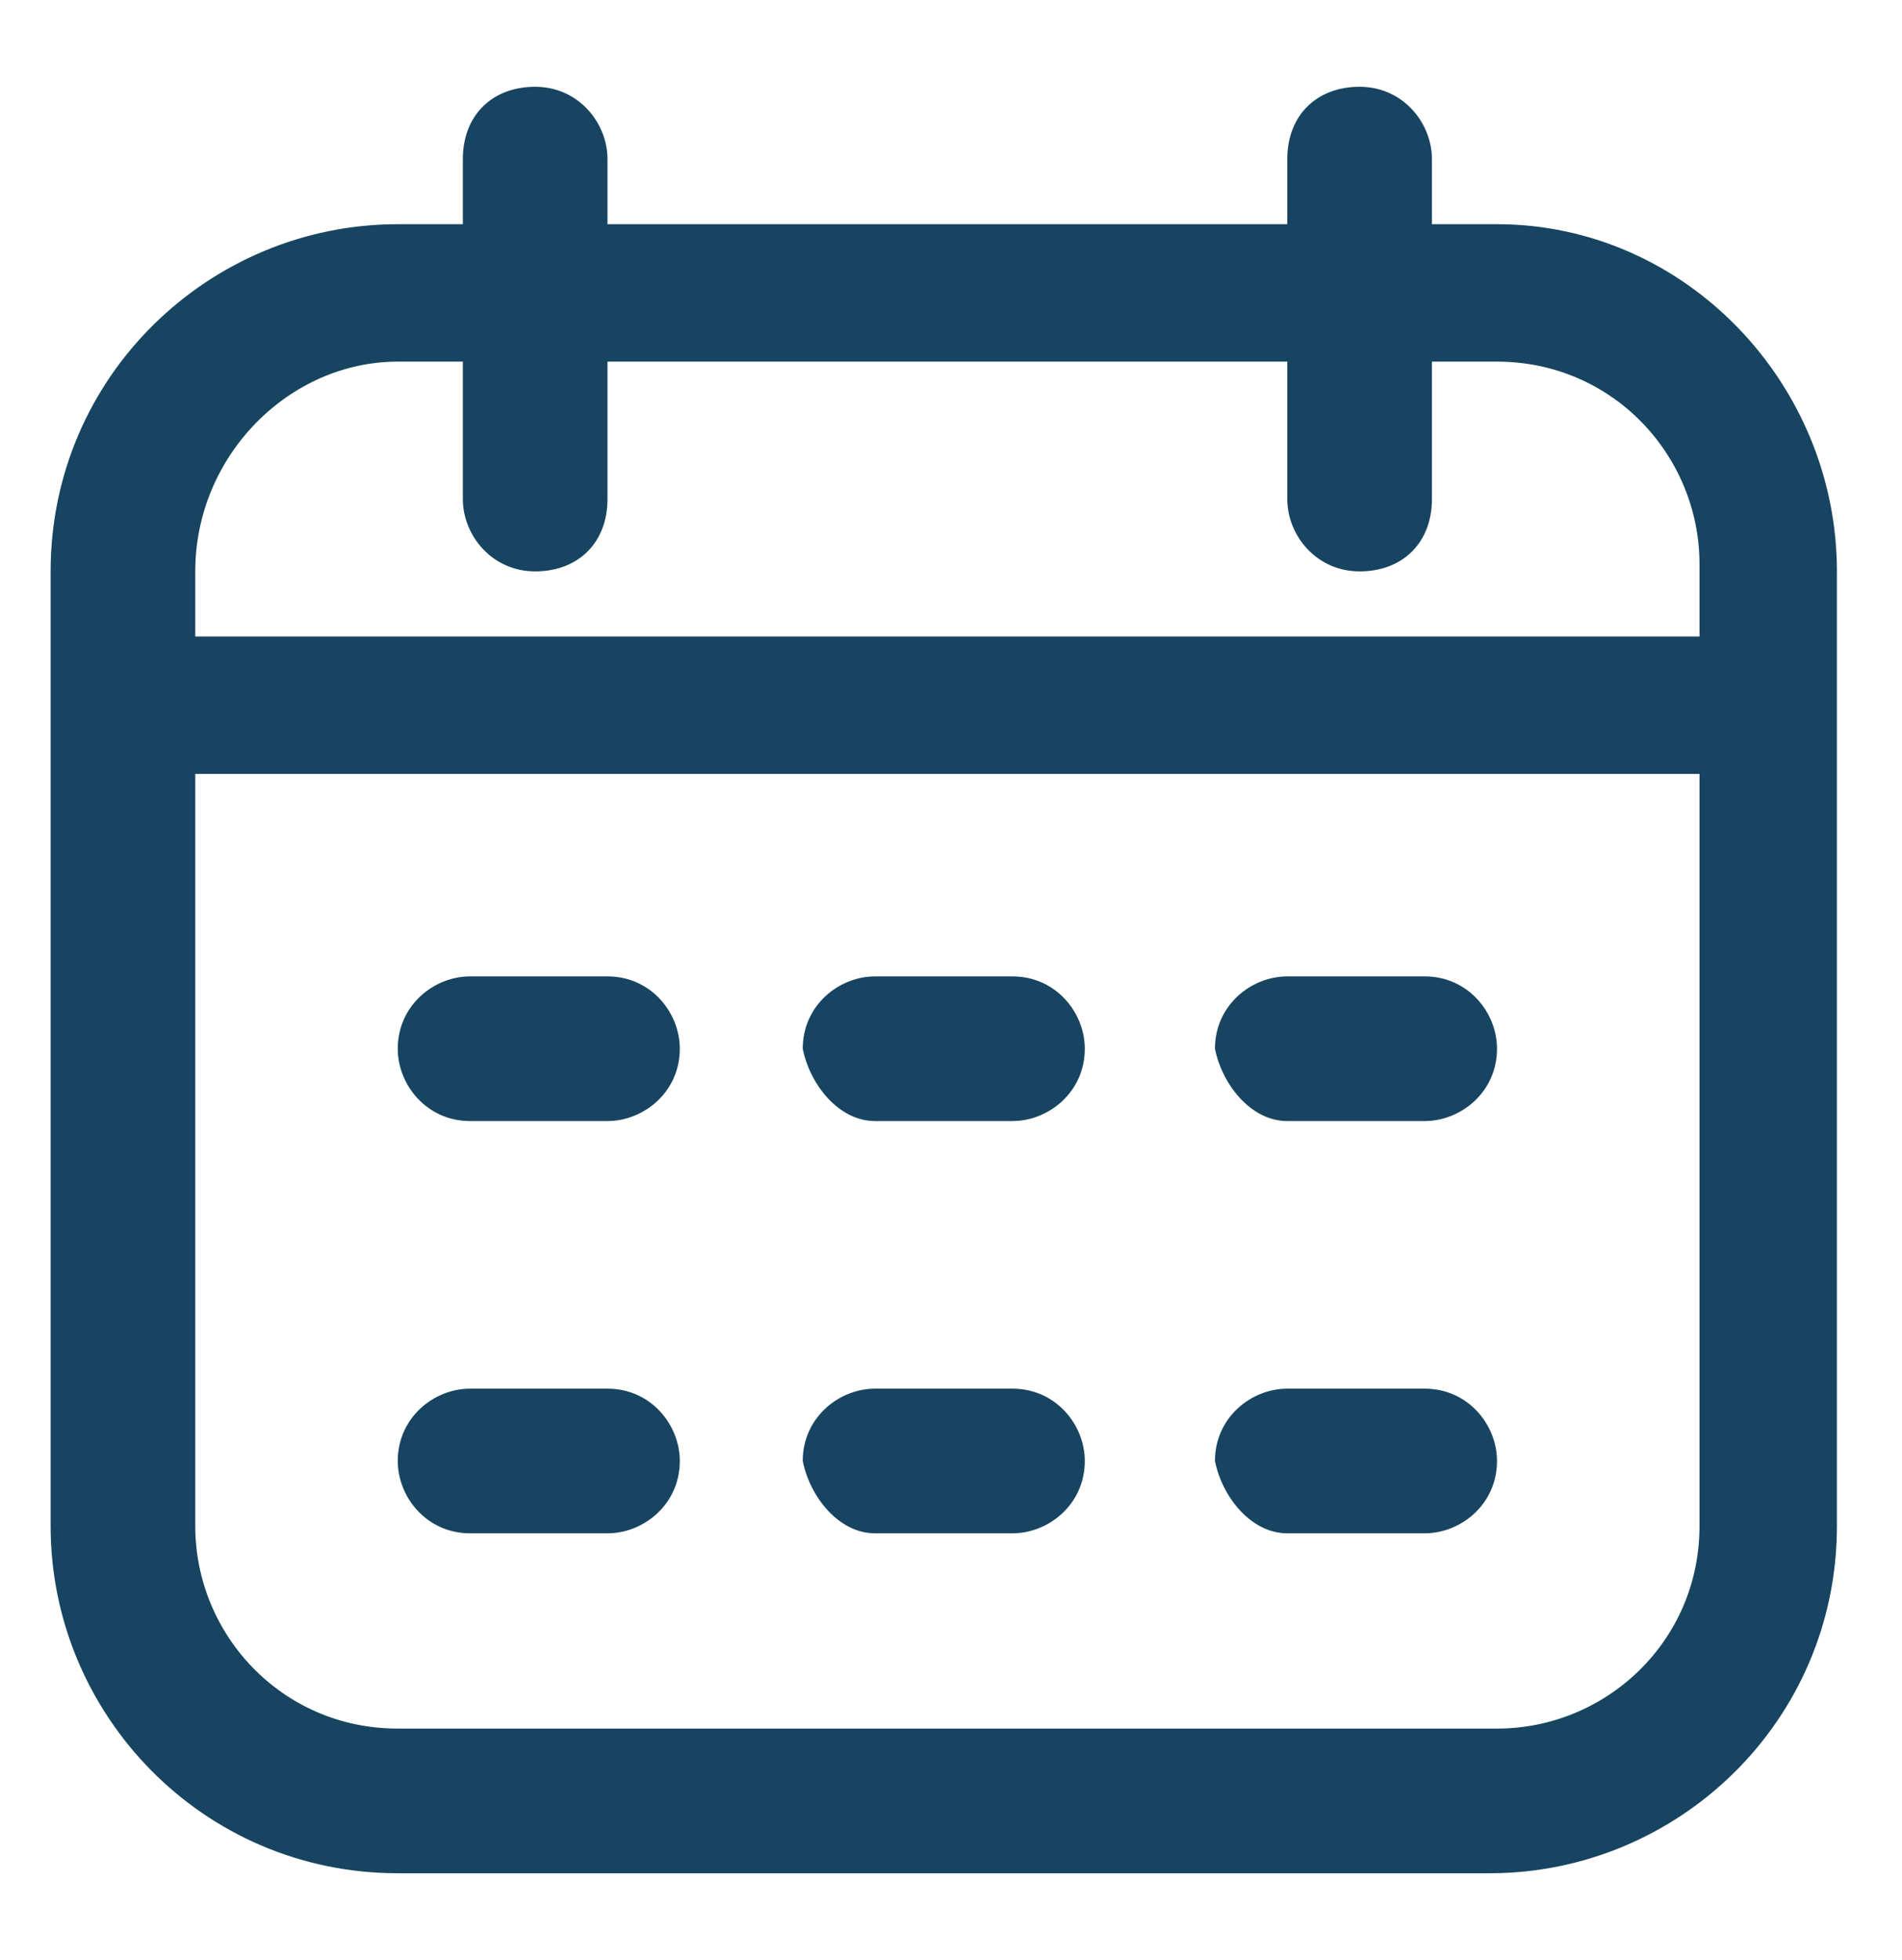 <?xml version="1.0" encoding="utf-8"?>
<!-- Generator: Adobe Illustrator 27.8.1, SVG Export Plug-In . SVG Version: 6.00 Build 0)  -->
<svg version="1.1" id="Capa_1" xmlns="http://www.w3.org/2000/svg" xmlns:xlink="http://www.w3.org/1999/xlink" x="0px" y="0px"
	 viewBox="0 0 26.3 27.1" style="enable-background:new 0 0 26.3 27.1;" xml:space="preserve">
<style type="text/css">
	.st0{fill:#174460;}
</style>
<g>
	<path class="st0" d="M17.8,21.2h1.9c0.5,0,1-0.4,1-1c0-0.5-0.4-1-1-1h-1.9c-0.5,0-1,0.4-1,1C16.9,20.7,17.3,21.2,17.8,21.2z"/>
	<path class="st0" d="M12.1,21.2H14c0.5,0,1-0.4,1-1c0-0.5-0.4-1-1-1h-1.9c-0.5,0-1,0.4-1,1C11.2,20.7,11.6,21.2,12.1,21.2z"/>
	<path class="st0" d="M17.8,15.5h1.9c0.5,0,1-0.4,1-1c0-0.5-0.4-1-1-1h-1.9c-0.5,0-1,0.4-1,1C16.9,15,17.3,15.5,17.8,15.5z"/>
	<path class="st0" d="M12.1,15.5H14c0.5,0,1-0.4,1-1c0-0.5-0.4-1-1-1h-1.9c-0.5,0-1,0.4-1,1C11.2,15,11.6,15.5,12.1,15.5z"/>
	<path class="st0" d="M20.7,3.1h-0.9V2.2c0-0.5-0.4-1-1-1s-1,0.4-1,1v0.9H8.4V2.2c0-0.5-0.4-1-1-1s-1,0.4-1,1v0.9H5.5
		c-2.6,0-4.8,2.1-4.8,4.8v13.2c0,2.6,2.1,4.8,4.8,4.8h15.1c2.6,0,4.8-2.1,4.8-4.8V7.9C25.4,5.3,23.3,3.1,20.7,3.1z M23.5,21.1
		c0,1.6-1.3,2.8-2.8,2.8H5.5c-1.6,0-2.8-1.3-2.8-2.8V10.7h20.8V21.1z M23.5,8.8H2.7V7.9C2.7,6.3,4,5,5.5,5h0.9v1.9c0,0.5,0.4,1,1,1
		s1-0.4,1-1V5h9.4v1.9c0,0.5,0.4,1,1,1s1-0.4,1-1V5h0.9c1.6,0,2.8,1.3,2.8,2.8V8.8z"/>
	<path class="st0" d="M6.5,15.5h1.9c0.5,0,1-0.4,1-1c0-0.5-0.4-1-1-1H6.5c-0.5,0-1,0.4-1,1C5.5,15,5.9,15.5,6.5,15.5z"/>
	<path class="st0" d="M6.5,21.2h1.9c0.5,0,1-0.4,1-1c0-0.5-0.4-1-1-1H6.5c-0.5,0-1,0.4-1,1C5.5,20.7,5.9,21.2,6.5,21.2z"/>
</g>
</svg>
